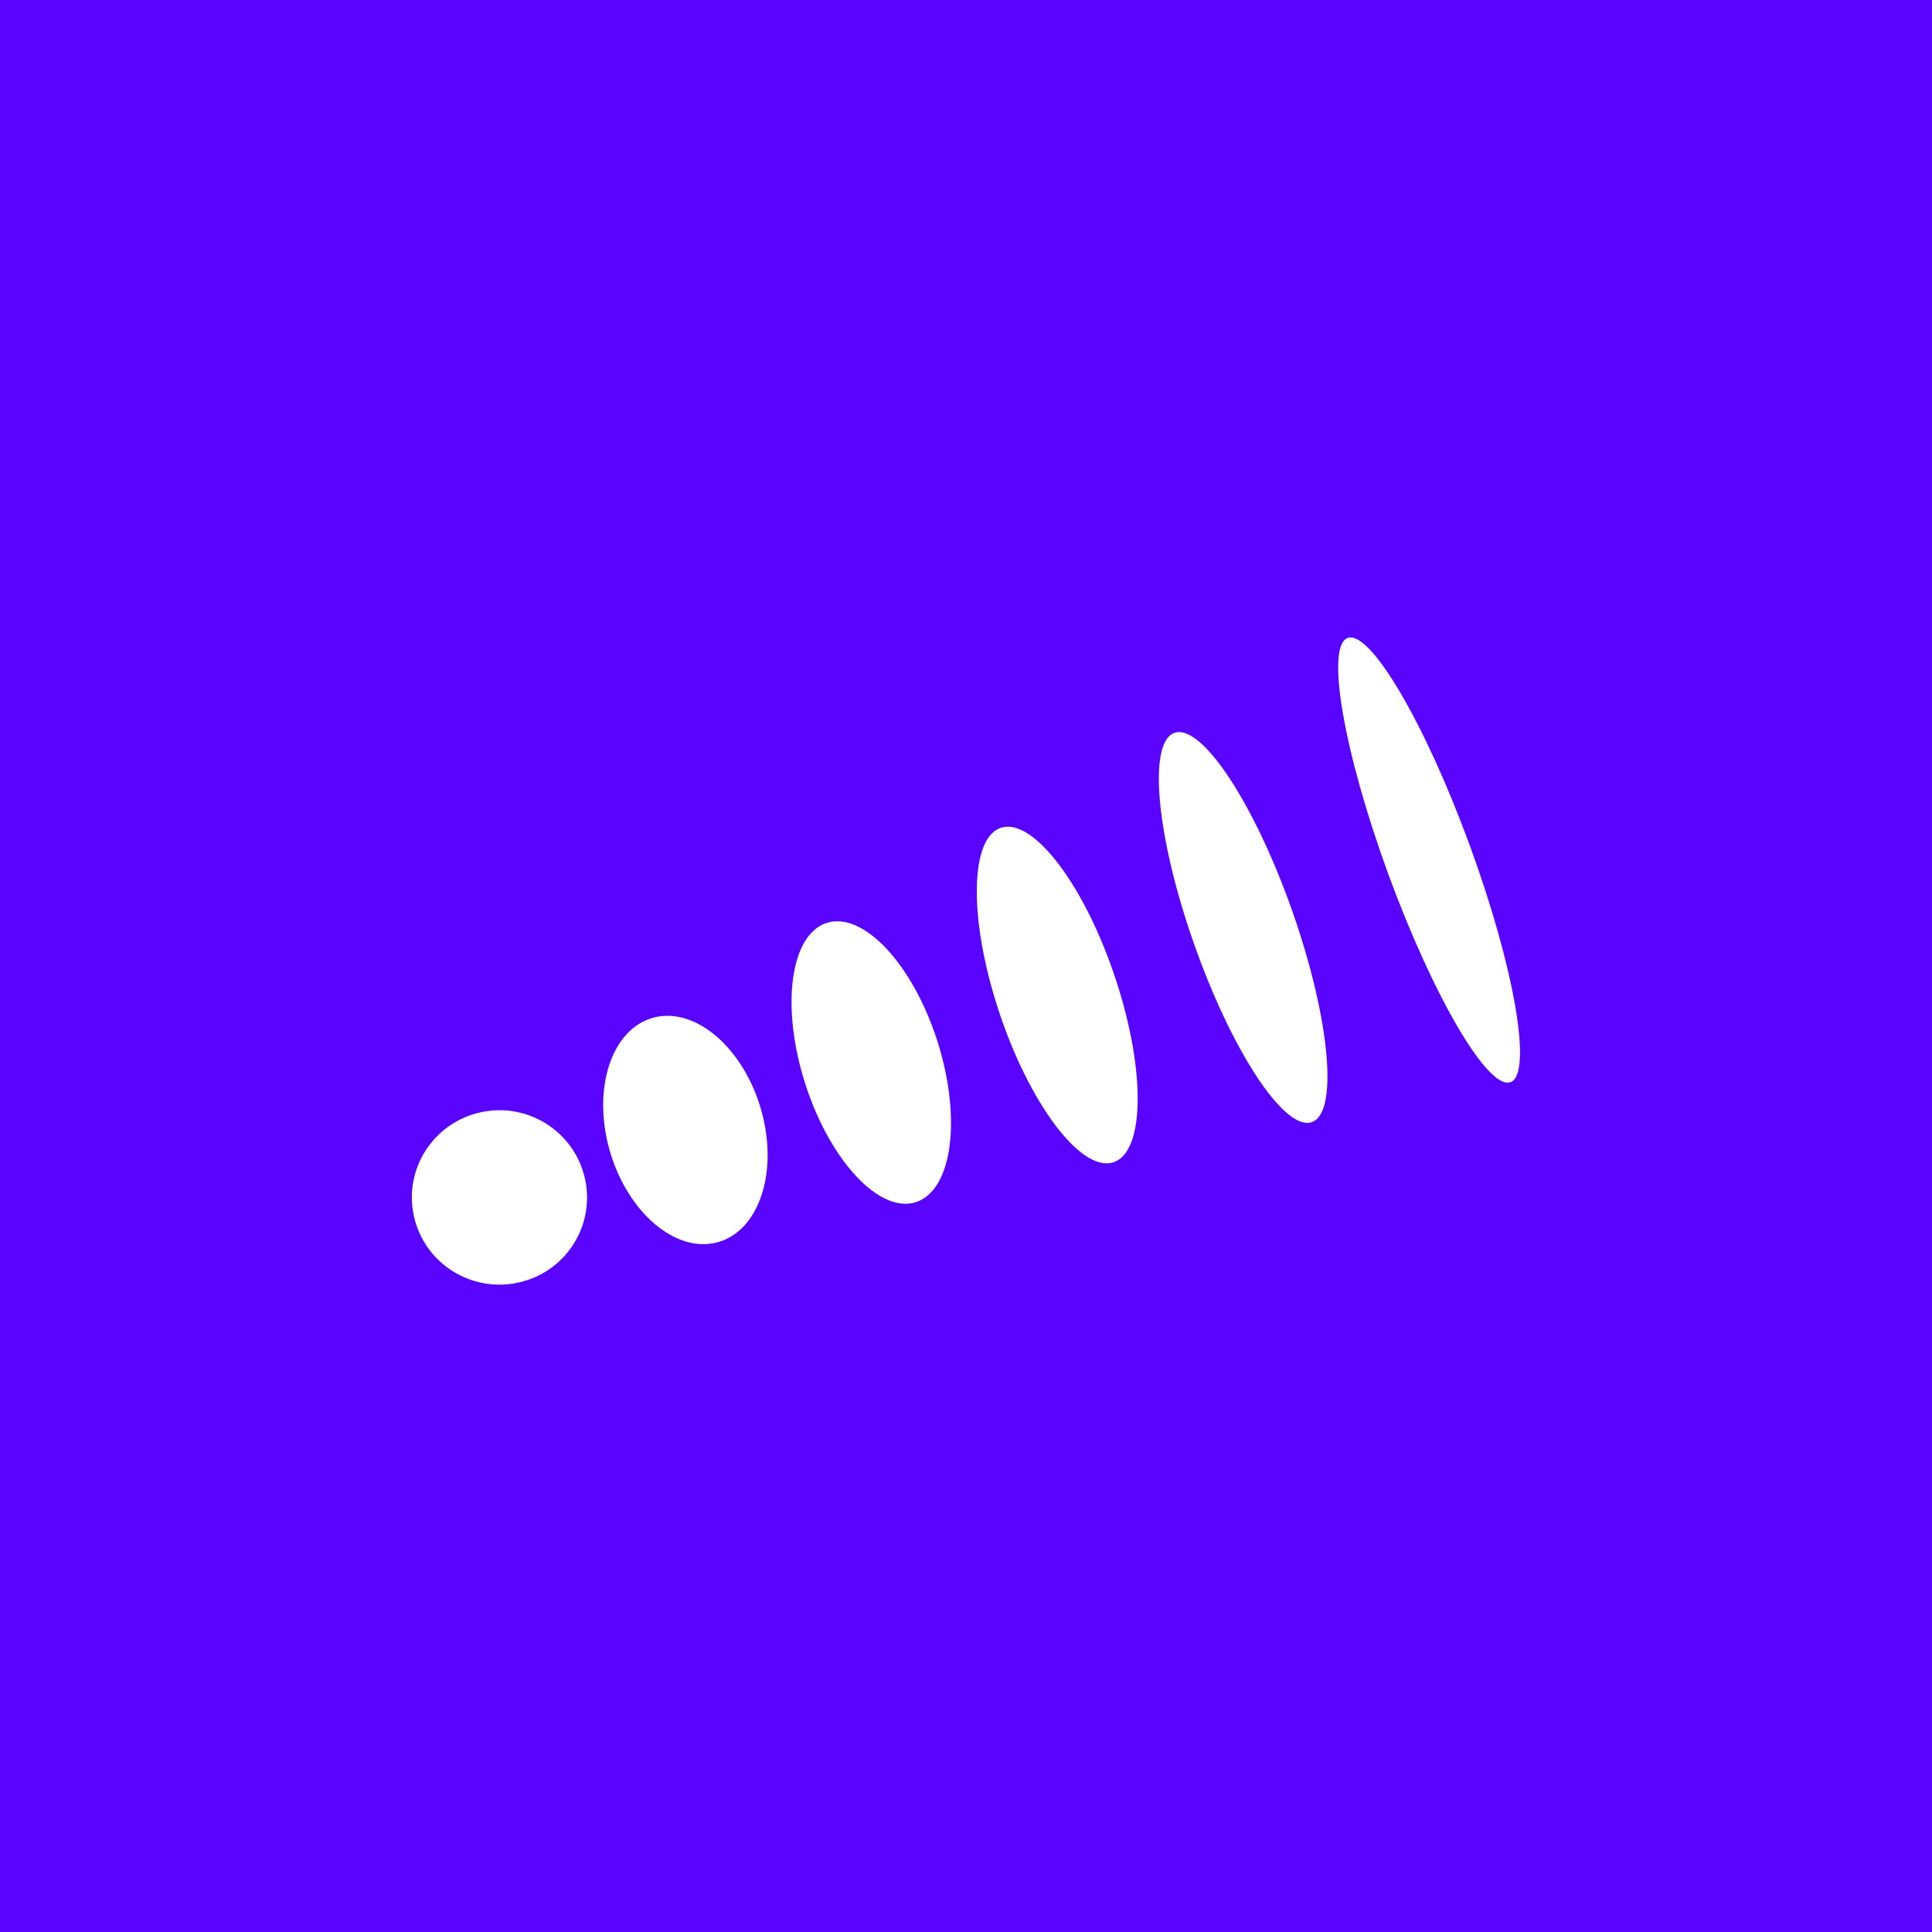 <?xml version="1.0" encoding="UTF-8"?> <svg xmlns="http://www.w3.org/2000/svg" width="197" height="197" viewBox="0 0 197 197" fill="none"><rect width="197" height="197" fill="#5804FF"></rect><g clip-path="url(#clip0_335_342)"><path d="M137.418 65.048C139.708 64.219 145.281 73.686 149.86 86.182C154.44 98.693 156.297 109.515 154.023 110.344C151.734 111.173 146.177 101.69 141.582 89.194C137.002 76.683 135.145 65.861 137.418 65.048Z" fill="white"></path><path d="M119.82 74.706C122.623 73.877 127.987 82.086 131.83 93.067C135.657 104.048 136.505 113.611 133.703 114.44C130.901 115.269 125.537 107.061 121.694 96.079C117.851 85.098 117.018 75.535 119.82 74.706Z" fill="white"></path><path d="M102.207 84.365C105.538 83.536 110.71 90.517 113.8 99.952C116.89 109.388 116.714 117.708 113.4 118.552C110.085 119.397 104.897 112.4 101.807 102.981C98.716 93.529 98.892 85.194 102.207 84.365Z" fill="white"></path><path d="M84.609 94.023C88.436 93.179 93.448 98.916 95.786 106.822C98.108 114.727 96.923 121.804 93.08 122.664C89.253 123.493 84.257 117.755 81.903 109.85C79.566 101.945 80.766 94.868 84.609 94.023Z" fill="white"></path><path d="M66.995 103.682C71.335 102.837 76.154 107.332 77.756 113.707C79.357 120.066 77.115 125.932 72.776 126.76C68.436 127.605 63.617 123.11 62.015 116.751C60.43 110.376 62.656 104.527 66.995 103.682Z" fill="white"></path><path d="M42.128 123.621C41.28 118.791 44.53 114.185 49.398 113.341C54.25 112.496 58.877 115.731 59.726 120.577C60.575 125.422 57.324 130.028 52.456 130.857C47.605 131.701 42.977 128.466 42.128 123.621Z" fill="white"></path></g><defs><clipPath id="clip0_335_342"><rect width="113" height="66" fill="white" transform="translate(42 65)"></rect></clipPath></defs></svg> 